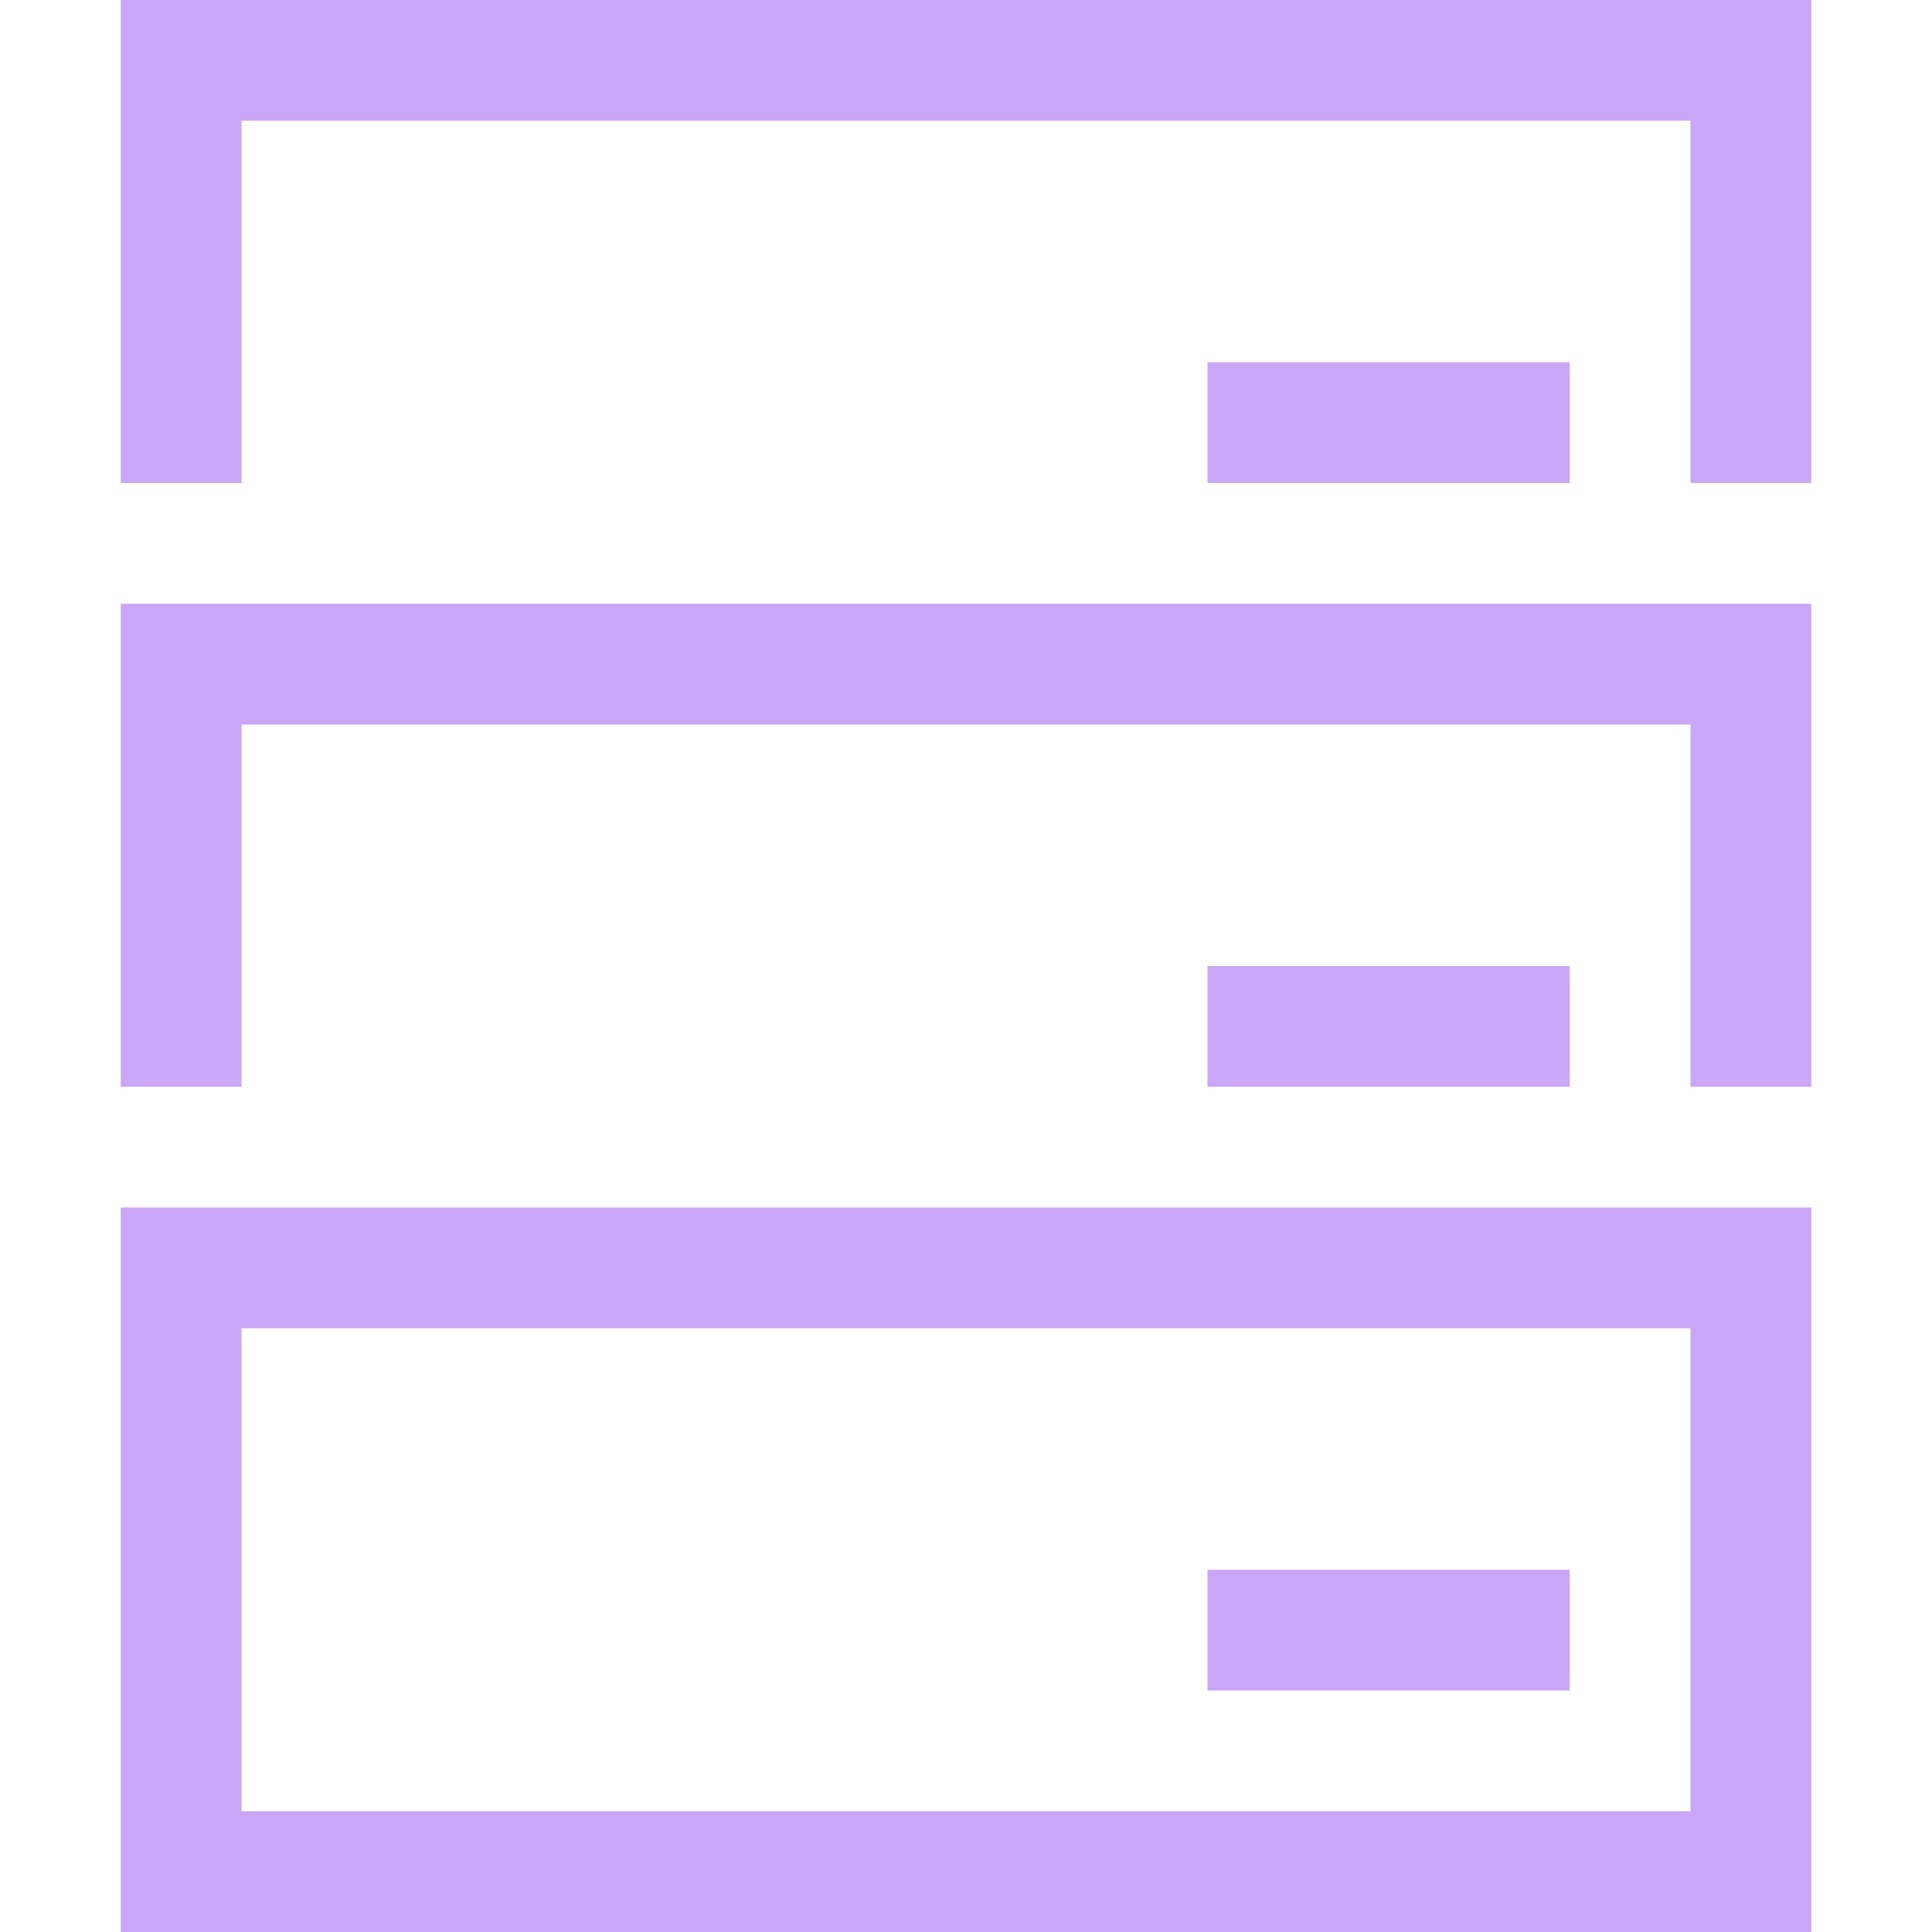 <svg xmlns="http://www.w3.org/2000/svg" width="16" height="16">
 <g transform="translate(-392 -40)">
  <path fill="#CBA6F7" d="M402 43h3v1h-3z"/>
  <path fill="#CBA6F7" fill-rule="evenodd" d="M393 40v4h1v-3h12v3h1v-4z" color="#000" font-family="sans-serif" font-weight="400" overflow="visible"/>
  <path fill="#CBA6F7" d="M402 48h3v1h-3z"/>
  <path fill="#CBA6F7" fill-rule="evenodd" d="M393 45v4h1v-3h12v3h1v-4z" color="#000" font-family="sans-serif" font-weight="400" overflow="visible"/>
  <path fill="#CBA6F7" d="M402 53h3v1h-3z"/>
  <path fill="#CBA6F7" fill-rule="evenodd" d="M393 50v6h14v-6zm1 1h12v4h-12z" color="#000" font-family="sans-serif" font-weight="400" overflow="visible"/>
 </g>
</svg>
